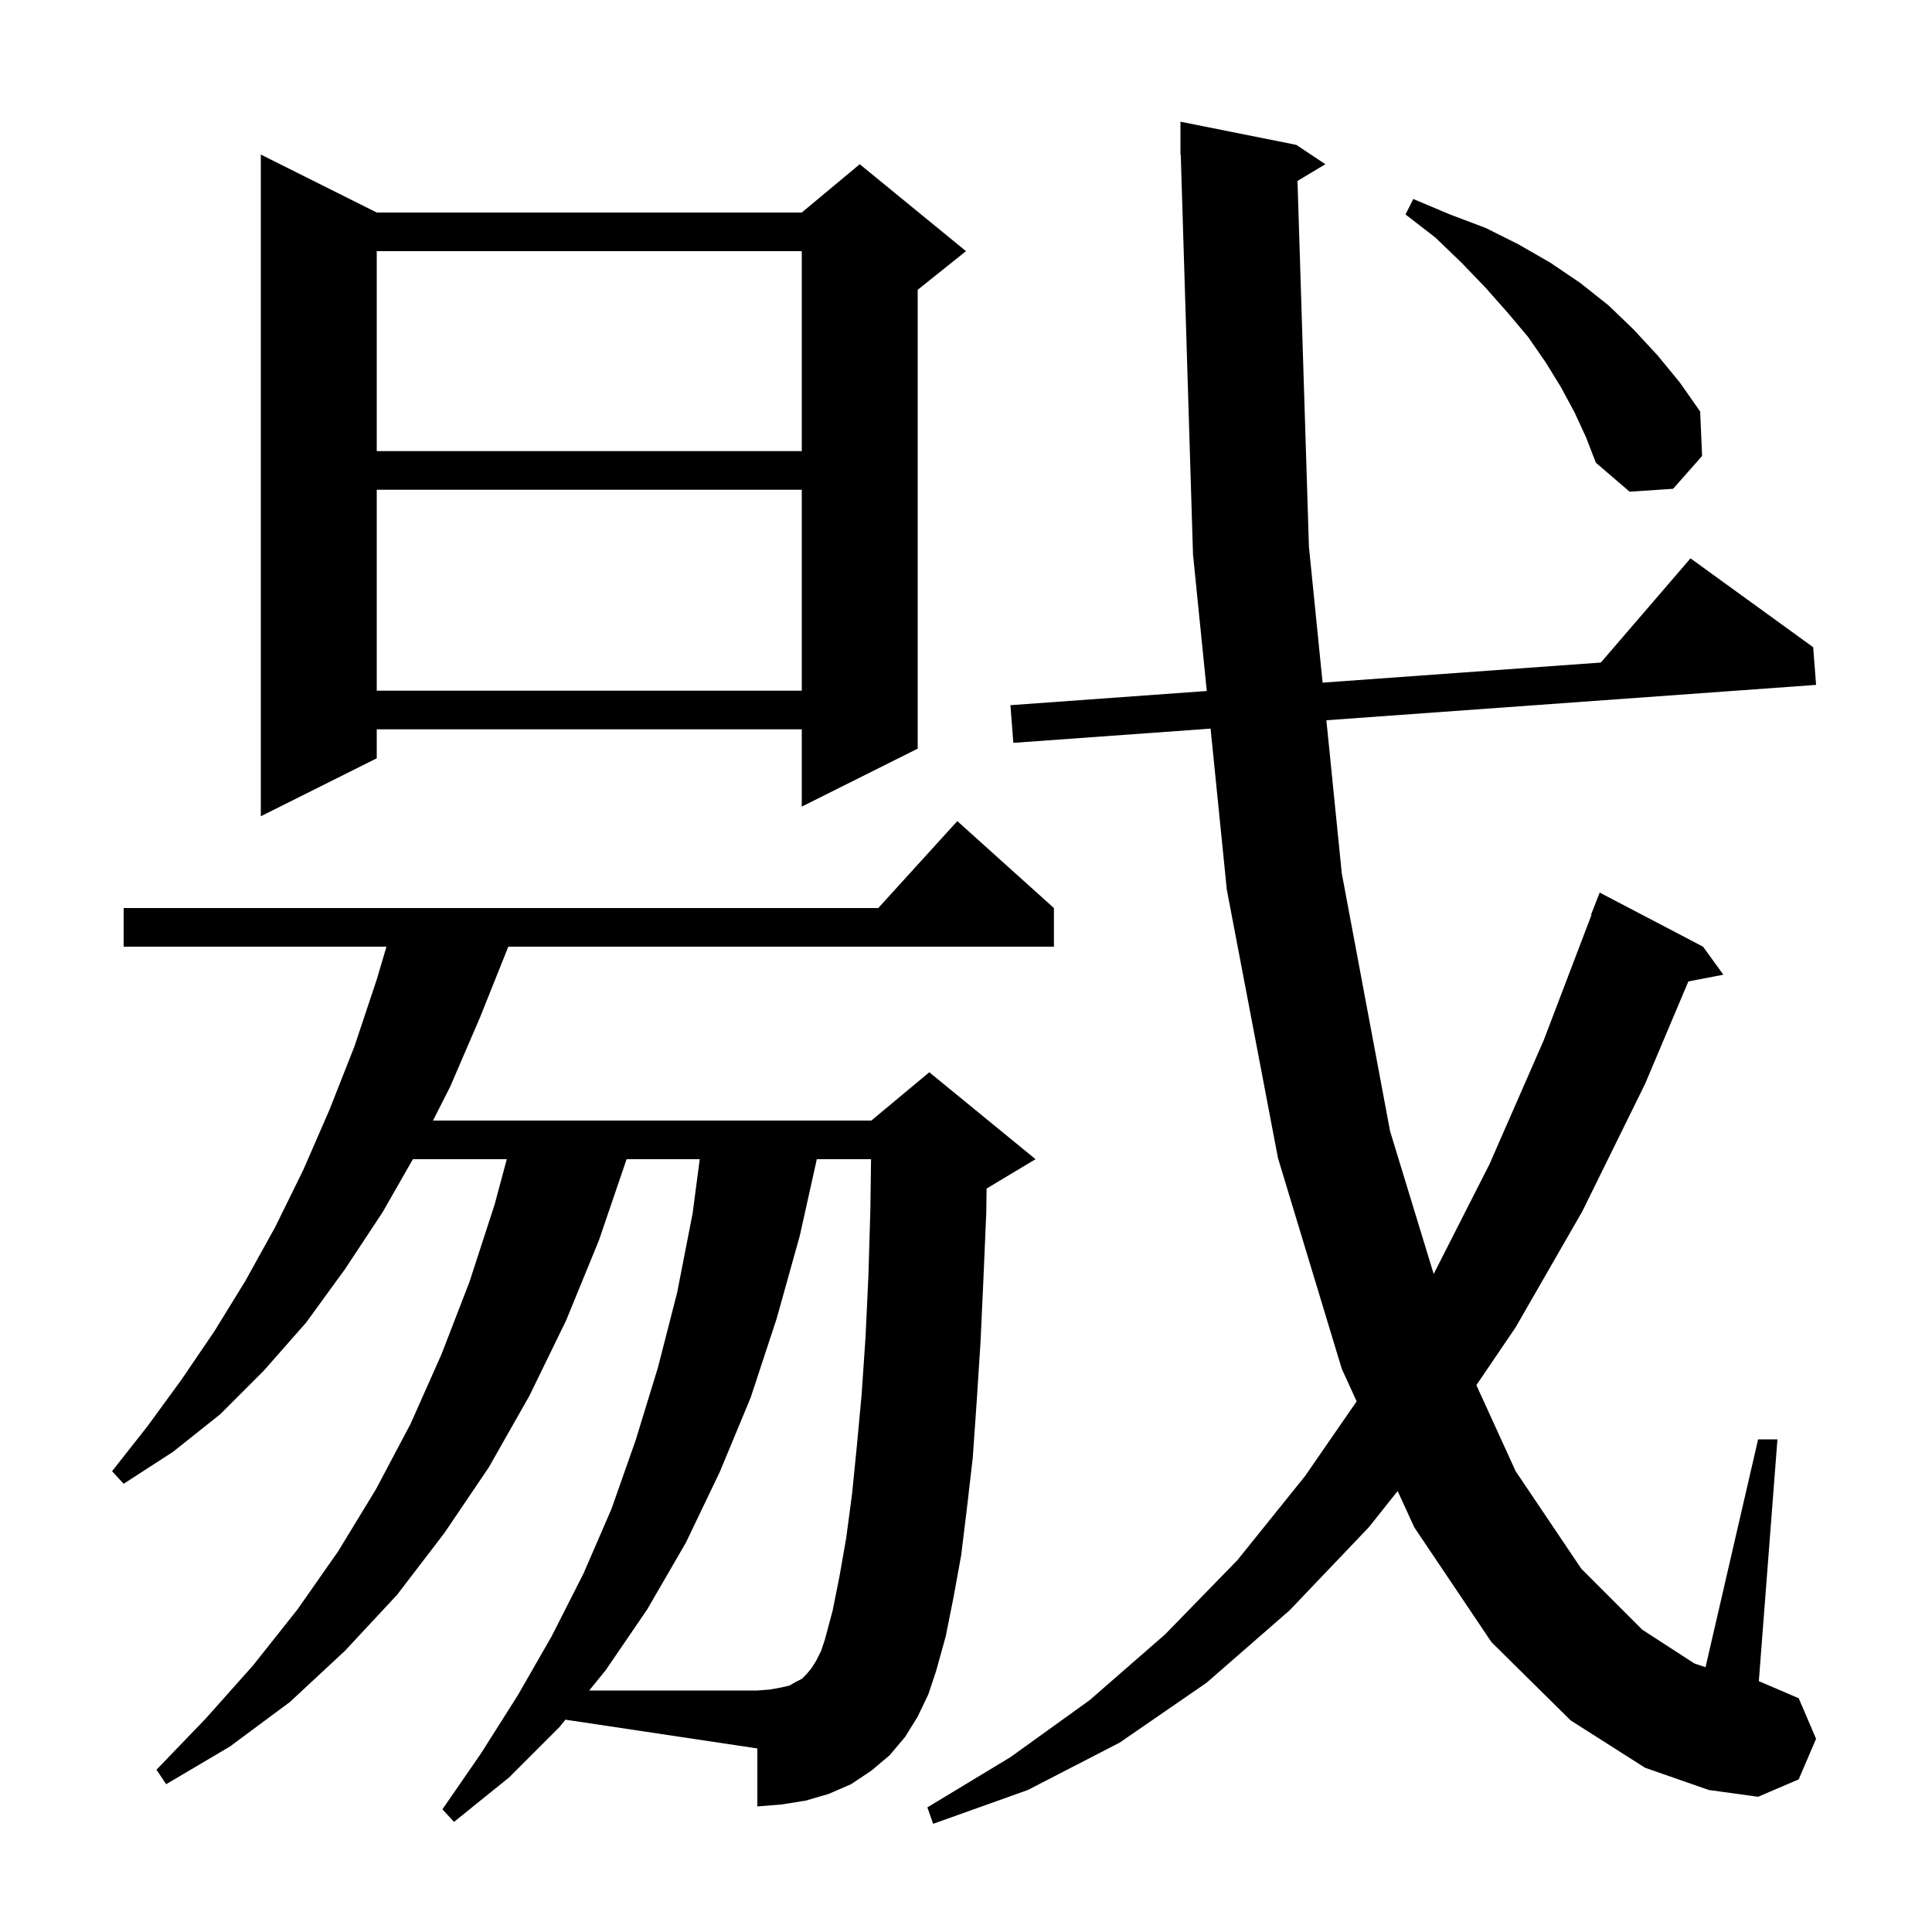 <svg xmlns="http://www.w3.org/2000/svg" xmlns:xlink="http://www.w3.org/1999/xlink" version="1.1" baseProfile="full" viewBox="0 0 200 200" width="200" height="200">
<g fill="black">
<path d="M 134.317 18.73 L 135.5 56.6 L 136.915 70.667 L 165.718 68.587 L 175.0 57.8 L 187.7 67.0 L 188.0 70.9 L 137.307 74.56 L 138.9 90.4 L 143.9 117.1 L 148.414 131.879 L 154.2 120.5 L 159.8 107.7 L 164.751 94.715 L 164.7 94.7 L 165.6 92.4 L 176.3 98.0 L 178.4 100.9 L 174.779 101.599 L 170.3 112.2 L 163.8 125.4 L 156.9 137.4 L 152.834 143.39 L 156.9 152.3 L 163.7 162.4 L 170.0 168.7 L 175.4 172.2 L 176.557 172.586 L 182.0 149.0 L 184.0 149.0 L 182.074 174.032 L 186.2 175.8 L 188.0 180.0 L 186.2 184.2 L 182.0 186.0 L 176.9 185.3 L 170.3 183.0 L 162.6 178.1 L 154.4 170.0 L 146.4 158.1 L 144.685 154.35 L 141.7 158.1 L 133.5 166.7 L 124.9 174.2 L 115.9 180.4 L 106.4 185.3 L 96.6 188.8 L 96.0 187.1 L 104.6 181.9 L 112.8 176.0 L 120.6 169.2 L 128.1 161.5 L 135.1 152.8 L 140.44 145.068 L 138.9 141.7 L 132.3 119.9 L 127.0 92.1 L 125.318 75.426 L 104.9 76.9 L 104.6 73.0 L 124.925 71.532 L 123.5 57.4 L 122.231 15.997 L 122.2 16.0 L 122.2 12.6 L 134.2 15.0 L 137.2 17.0 Z M 57.9 178.8 L 52.7 184.0 L 47.0 188.6 L 45.8 187.3 L 49.8 181.5 L 53.6 175.5 L 57.1 169.4 L 60.4 162.9 L 63.3 156.2 L 65.8 149.1 L 68.1 141.6 L 70.1 133.8 L 71.7 125.6 L 72.437 120.0 L 64.864 120.0 L 62.0 128.4 L 58.6 136.7 L 54.8 144.5 L 50.6 151.9 L 46.0 158.7 L 41.1 165.1 L 35.7 170.9 L 30.0 176.2 L 23.8 180.8 L 17.2 184.7 L 16.2 183.2 L 21.3 177.9 L 26.2 172.4 L 30.8 166.6 L 35.0 160.6 L 38.9 154.2 L 42.5 147.4 L 45.7 140.2 L 48.6 132.7 L 51.2 124.7 L 52.463 120.0 L 42.743 120.0 L 39.6 125.5 L 35.7 131.4 L 31.7 136.9 L 27.3 141.9 L 22.8 146.4 L 17.9 150.3 L 12.8 153.6 L 11.6 152.3 L 15.3 147.6 L 18.8 142.8 L 22.2 137.8 L 25.4 132.6 L 28.5 127.0 L 31.4 121.1 L 34.1 114.9 L 36.7 108.3 L 39.0 101.4 L 40.007 98.0 L 12.8 98.0 L 12.8 94.0 L 90.918 94.0 L 99.1 85.0 L 109.1 94.0 L 109.1 98.0 L 52.62 98.0 L 49.7 105.3 L 46.6 112.5 L 44.824 116.0 L 90.2 116.0 L 96.2 111.0 L 107.2 120.0 L 102.2 123.0 L 102.133 123.028 L 102.1 125.5 L 101.8 132.5 L 101.5 139.0 L 101.1 145.2 L 100.7 150.9 L 100.1 156.1 L 99.5 161.0 L 98.7 165.4 L 97.9 169.4 L 96.9 173.0 L 96.1 175.4 L 95.0 177.7 L 93.7 179.8 L 92.1 181.7 L 90.2 183.3 L 88.1 184.7 L 85.8 185.7 L 83.4 186.4 L 80.9 186.8 L 78.4 187.0 L 78.4 181.0 L 58.534 178.02 Z M 39.0 22.0 L 83.0 22.0 L 89.0 17.0 L 100.0 26.0 L 95.0 30.0 L 95.0 77.5 L 83.0 83.5 L 83.0 75.5 L 39.0 75.5 L 39.0 78.5 L 27.0 84.5 L 27.0 16.0 Z M 39.0 50.7 L 39.0 71.5 L 83.0 71.5 L 83.0 50.7 Z M 163.0 42.7 L 161.6 40.1 L 160.0 37.5 L 158.2 34.9 L 156.1 32.4 L 153.8 29.8 L 151.3 27.2 L 148.6 24.6 L 145.5 22.2 L 146.3 20.6 L 150.1 22.2 L 153.8 23.6 L 157.2 25.3 L 160.5 27.2 L 163.6 29.3 L 166.5 31.6 L 169.1 34.1 L 171.6 36.8 L 173.9 39.6 L 176.0 42.6 L 176.2 47.2 L 173.2 50.6 L 168.7 50.9 L 165.2 47.9 L 164.2 45.3 Z M 39.0 26.0 L 39.0 46.7 L 83.0 46.7 L 83.0 26.0 Z M 86.9 163.2 L 87.6 159.2 L 88.2 154.7 L 88.7 149.7 L 89.2 144.3 L 89.6 138.4 L 89.9 132.0 L 90.1 125.2 L 90.171 120.0 L 84.556 120.0 L 82.8 127.9 L 80.4 136.5 L 77.7 144.7 L 74.5 152.4 L 71.0 159.7 L 67.0 166.6 L 62.7 172.9 L 60.992 175.0 L 78.4 175.0 L 79.7 174.9 L 80.8 174.7 L 81.7 174.5 L 82.4 174.1 L 83.0 173.8 L 83.5 173.3 L 84.0 172.7 L 84.5 171.9 L 85.0 170.9 L 85.4 169.7 L 86.2 166.7 Z " />
</g>
</svg>

